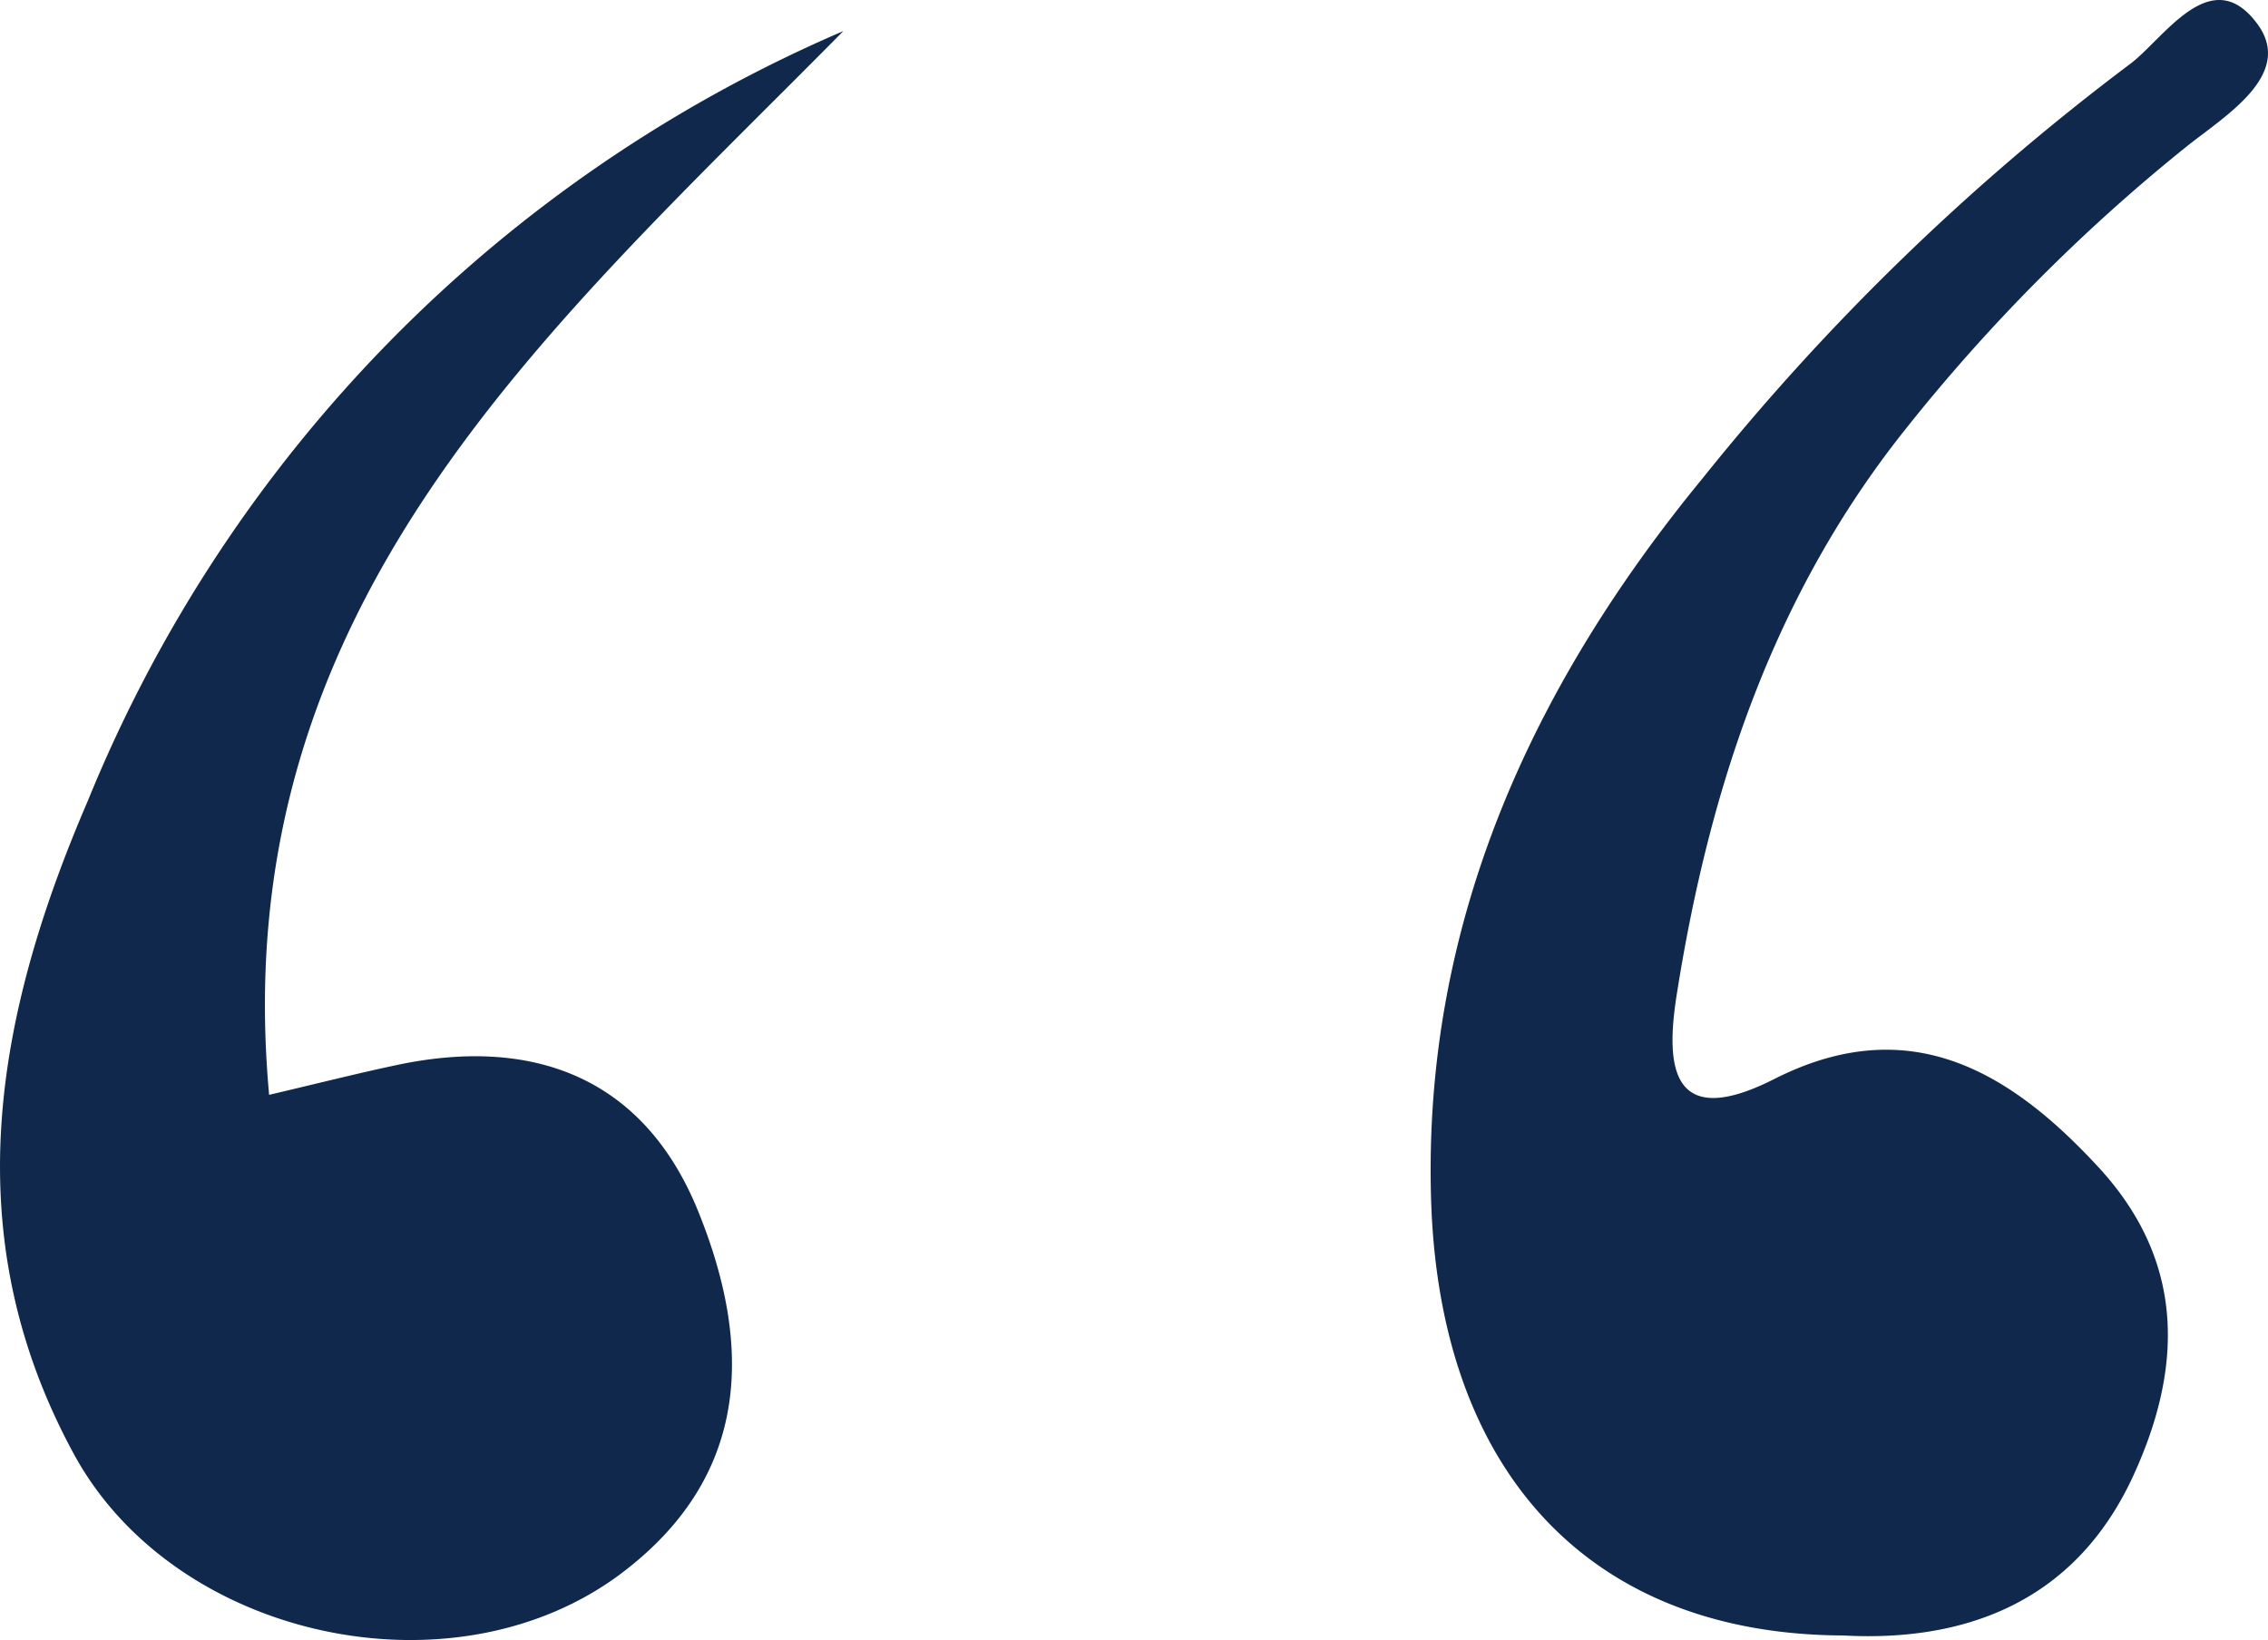 <svg id="Group_833" data-name="Group 833" xmlns="http://www.w3.org/2000/svg" xmlns:xlink="http://www.w3.org/1999/xlink" width="64.379" height="46.56" viewBox="0 0 64.379 46.56">
  <defs>
    <clipPath id="clip-path">
      <rect id="Rectangle_494" data-name="Rectangle 494" width="64.379" height="46.56" transform="translate(0 0)" fill="#0f284c"/>
    </clipPath>
  </defs>
  <g id="Group_832" data-name="Group 832" clip-path="url(#clip-path)">
    <path id="Path_657" data-name="Path 657" d="M52.316,46.43c-7.2-.029-11.466-4.648-11.694-12.4-.231-7.847,2.889-14.587,7.714-20.459A67.342,67.342,0,0,1,60.44,1.835c.971-.71,2.316-2.945,3.636-1.157,1.067,1.445-.945,2.628-2.017,3.489a50.835,50.835,0,0,0-8.006,8.063c-3.723,4.685-5.522,10.139-6.444,15.92-.3,1.859-.352,4.058,2.755,2.483,3.811-1.931,6.664-.254,9.215,2.517,2.478,2.691,2.373,5.724.965,8.769-1.689,3.652-4.889,4.695-8.228,4.511" fill="#0f284c"/>
    <path id="Path_658" data-name="Path 658" d="M23.939.882c-8.371,8.481-17.573,16.311-16.3,30.2,1.436-.337,2.544-.619,3.662-.854,3.9-.817,6.991.41,8.509,4.139,1.53,3.759,1.54,7.481-2.141,10.276C12.92,48.249,4.983,46.561,2.108,41.3-1.3,35.054-.135,28.84,2.493,22.735A40.322,40.322,0,0,1,23.939.882" fill="#0f284c"/>
  </g>
</svg>
